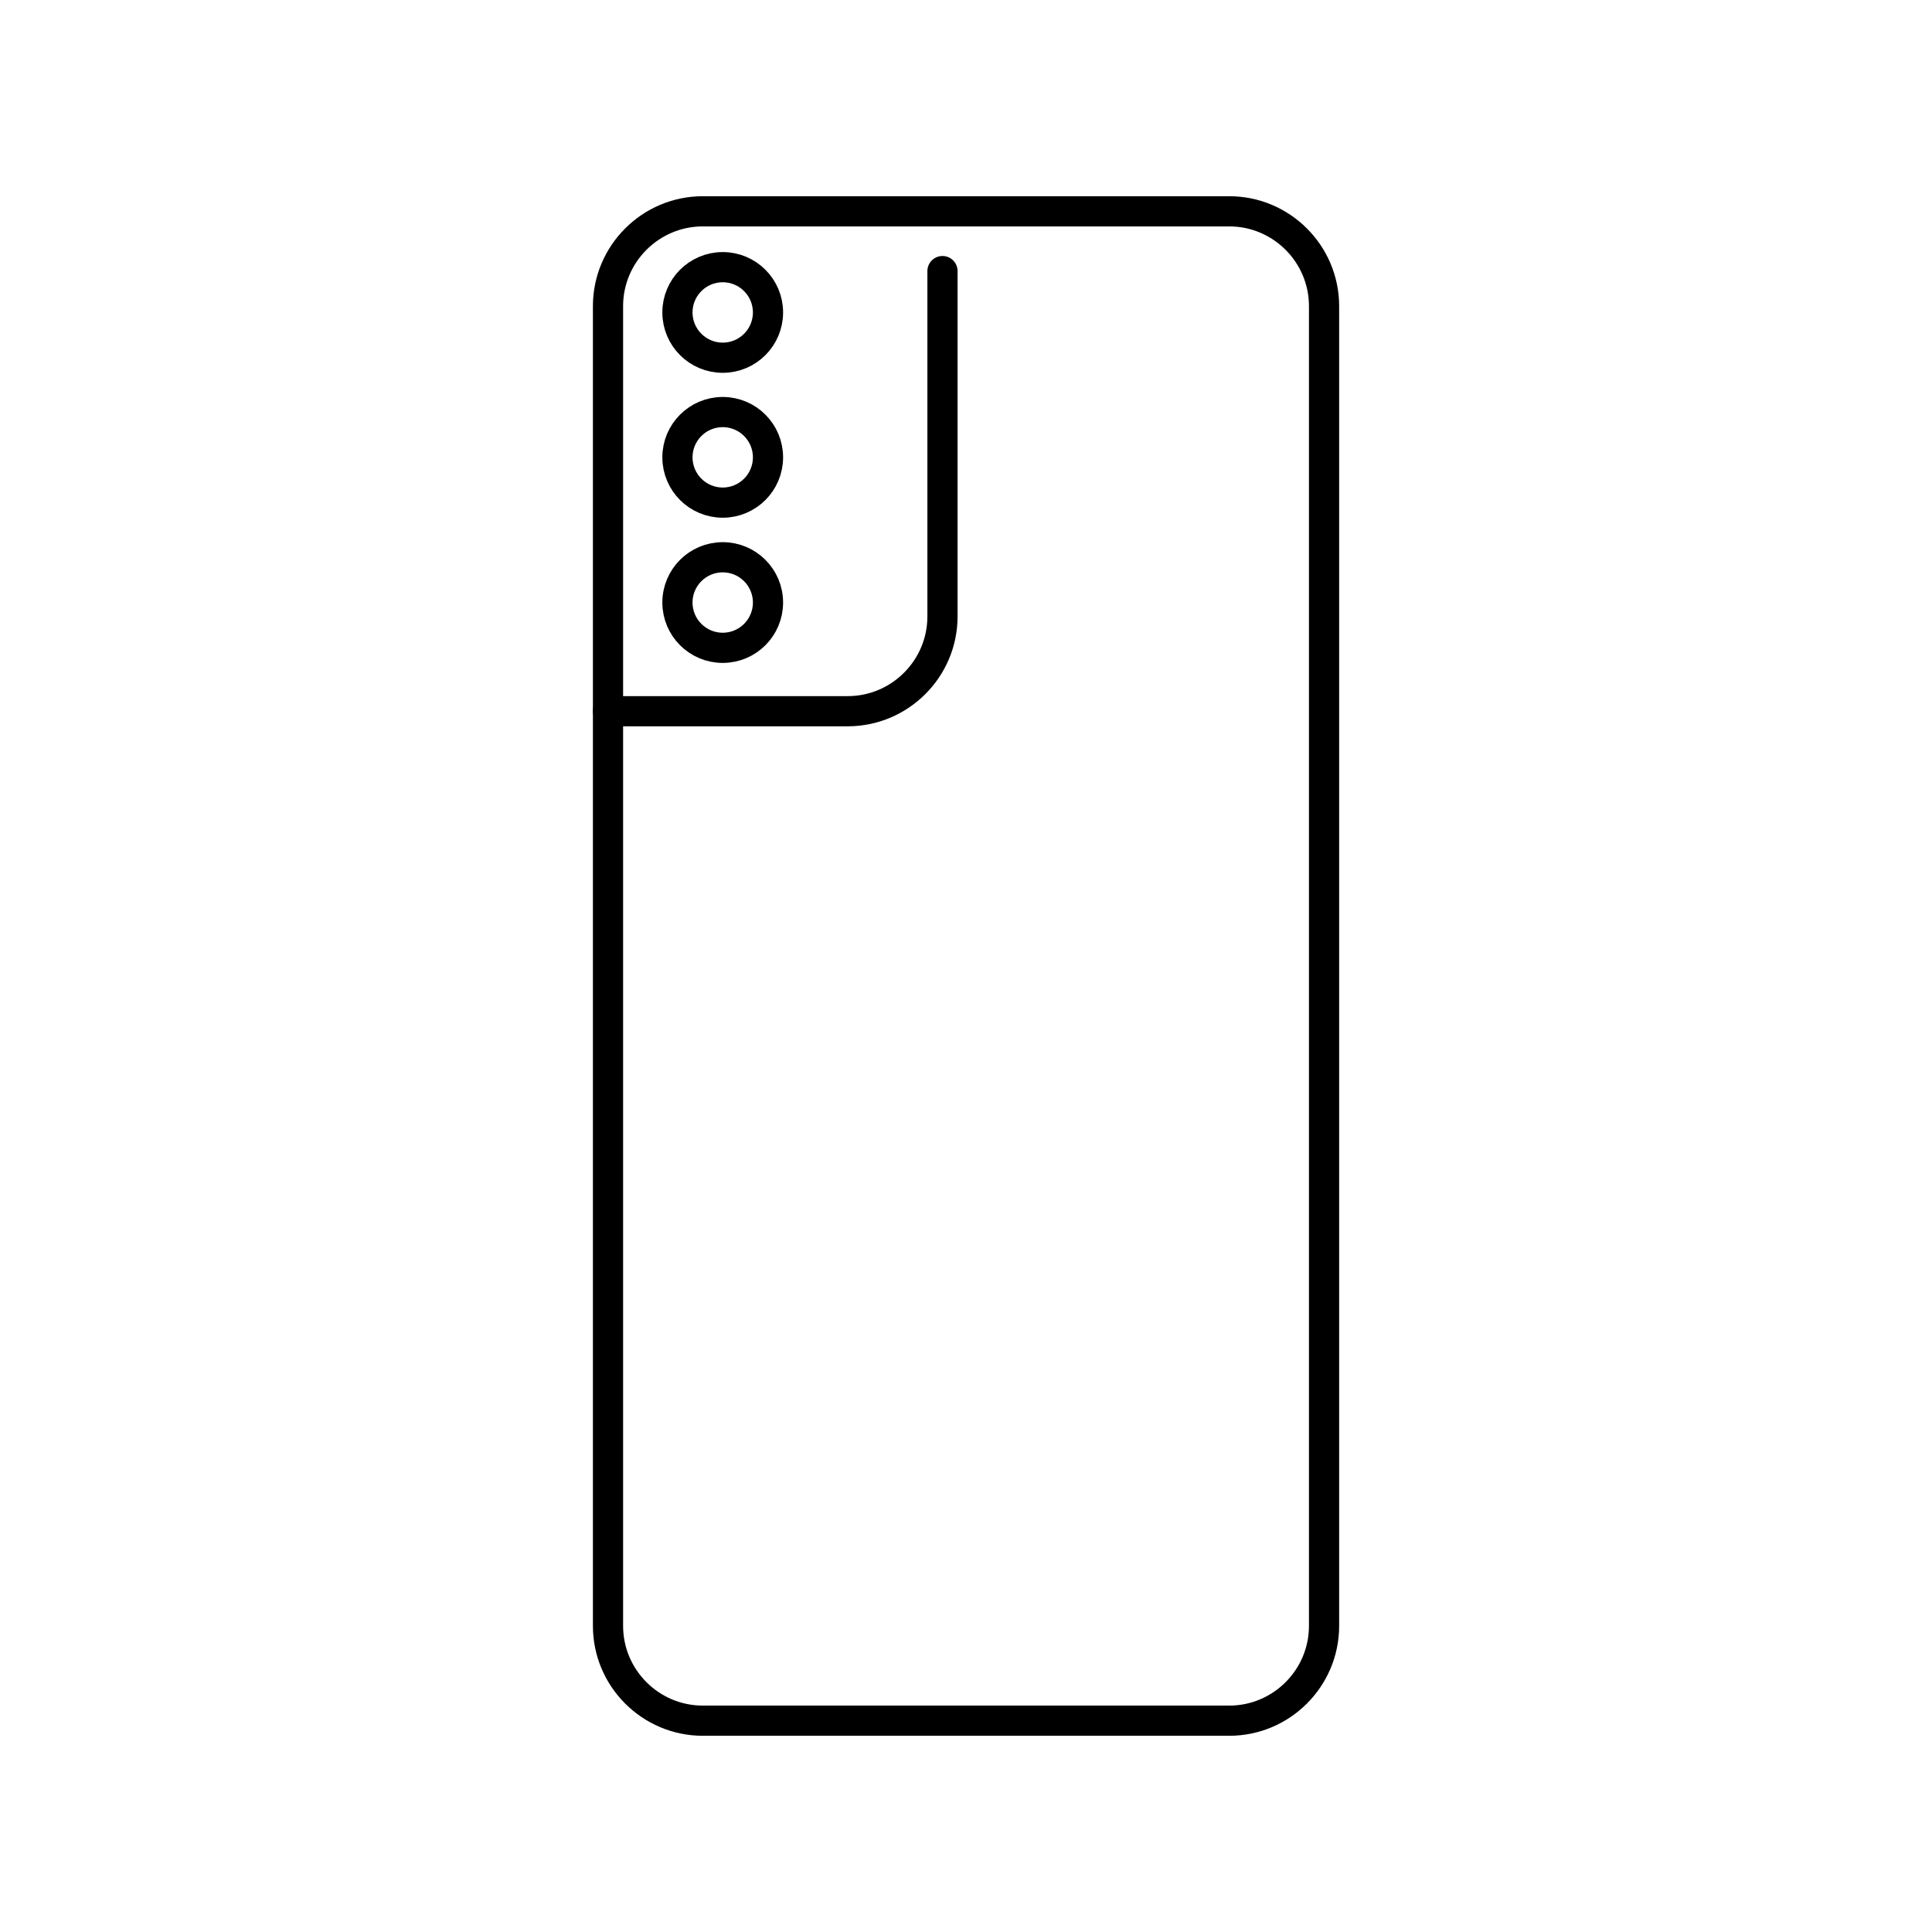 <svg width="64" height="64" viewBox="0 0 64 64" fill="none" xmlns="http://www.w3.org/2000/svg">
<path d="M40.721 57H23.281C21.551 57 20.141 55.59 20.141 53.86V10.14C20.141 8.41 21.551 7 23.281 7H40.721C42.451 7 43.861 8.41 43.861 10.14V53.86C43.861 55.59 42.451 57 40.721 57Z" stroke="black" stroke-miterlimit="10" stroke-linecap="round" stroke-linejoin="round"/>
<path d="M31.221 8.98V20.42C31.221 22.15 29.811 23.56 28.081 23.56H20.141" stroke="black" stroke-miterlimit="10" stroke-linecap="round" stroke-linejoin="round"/>
<path d="M23.941 21.46C24.77 21.46 25.441 20.788 25.441 19.96C25.441 19.131 24.77 18.46 23.941 18.46C23.113 18.46 22.441 19.131 22.441 19.96C22.441 20.788 23.113 21.46 23.941 21.46Z" stroke="black" stroke-miterlimit="10" stroke-linecap="round" stroke-linejoin="round"/>
<path d="M23.941 16.65C24.77 16.65 25.441 15.978 25.441 15.15C25.441 14.322 24.77 13.65 23.941 13.65C23.113 13.65 22.441 14.322 22.441 15.15C22.441 15.978 23.113 16.65 23.941 16.65Z" stroke="black" stroke-miterlimit="10" stroke-linecap="round" stroke-linejoin="round"/>
<path d="M23.941 11.85C24.77 11.85 25.441 11.178 25.441 10.35C25.441 9.522 24.77 8.85 23.941 8.85C23.113 8.85 22.441 9.522 22.441 10.35C22.441 11.178 23.113 11.85 23.941 11.85Z" stroke="black" stroke-miterlimit="10" stroke-linecap="round" stroke-linejoin="round"/>
</svg>
